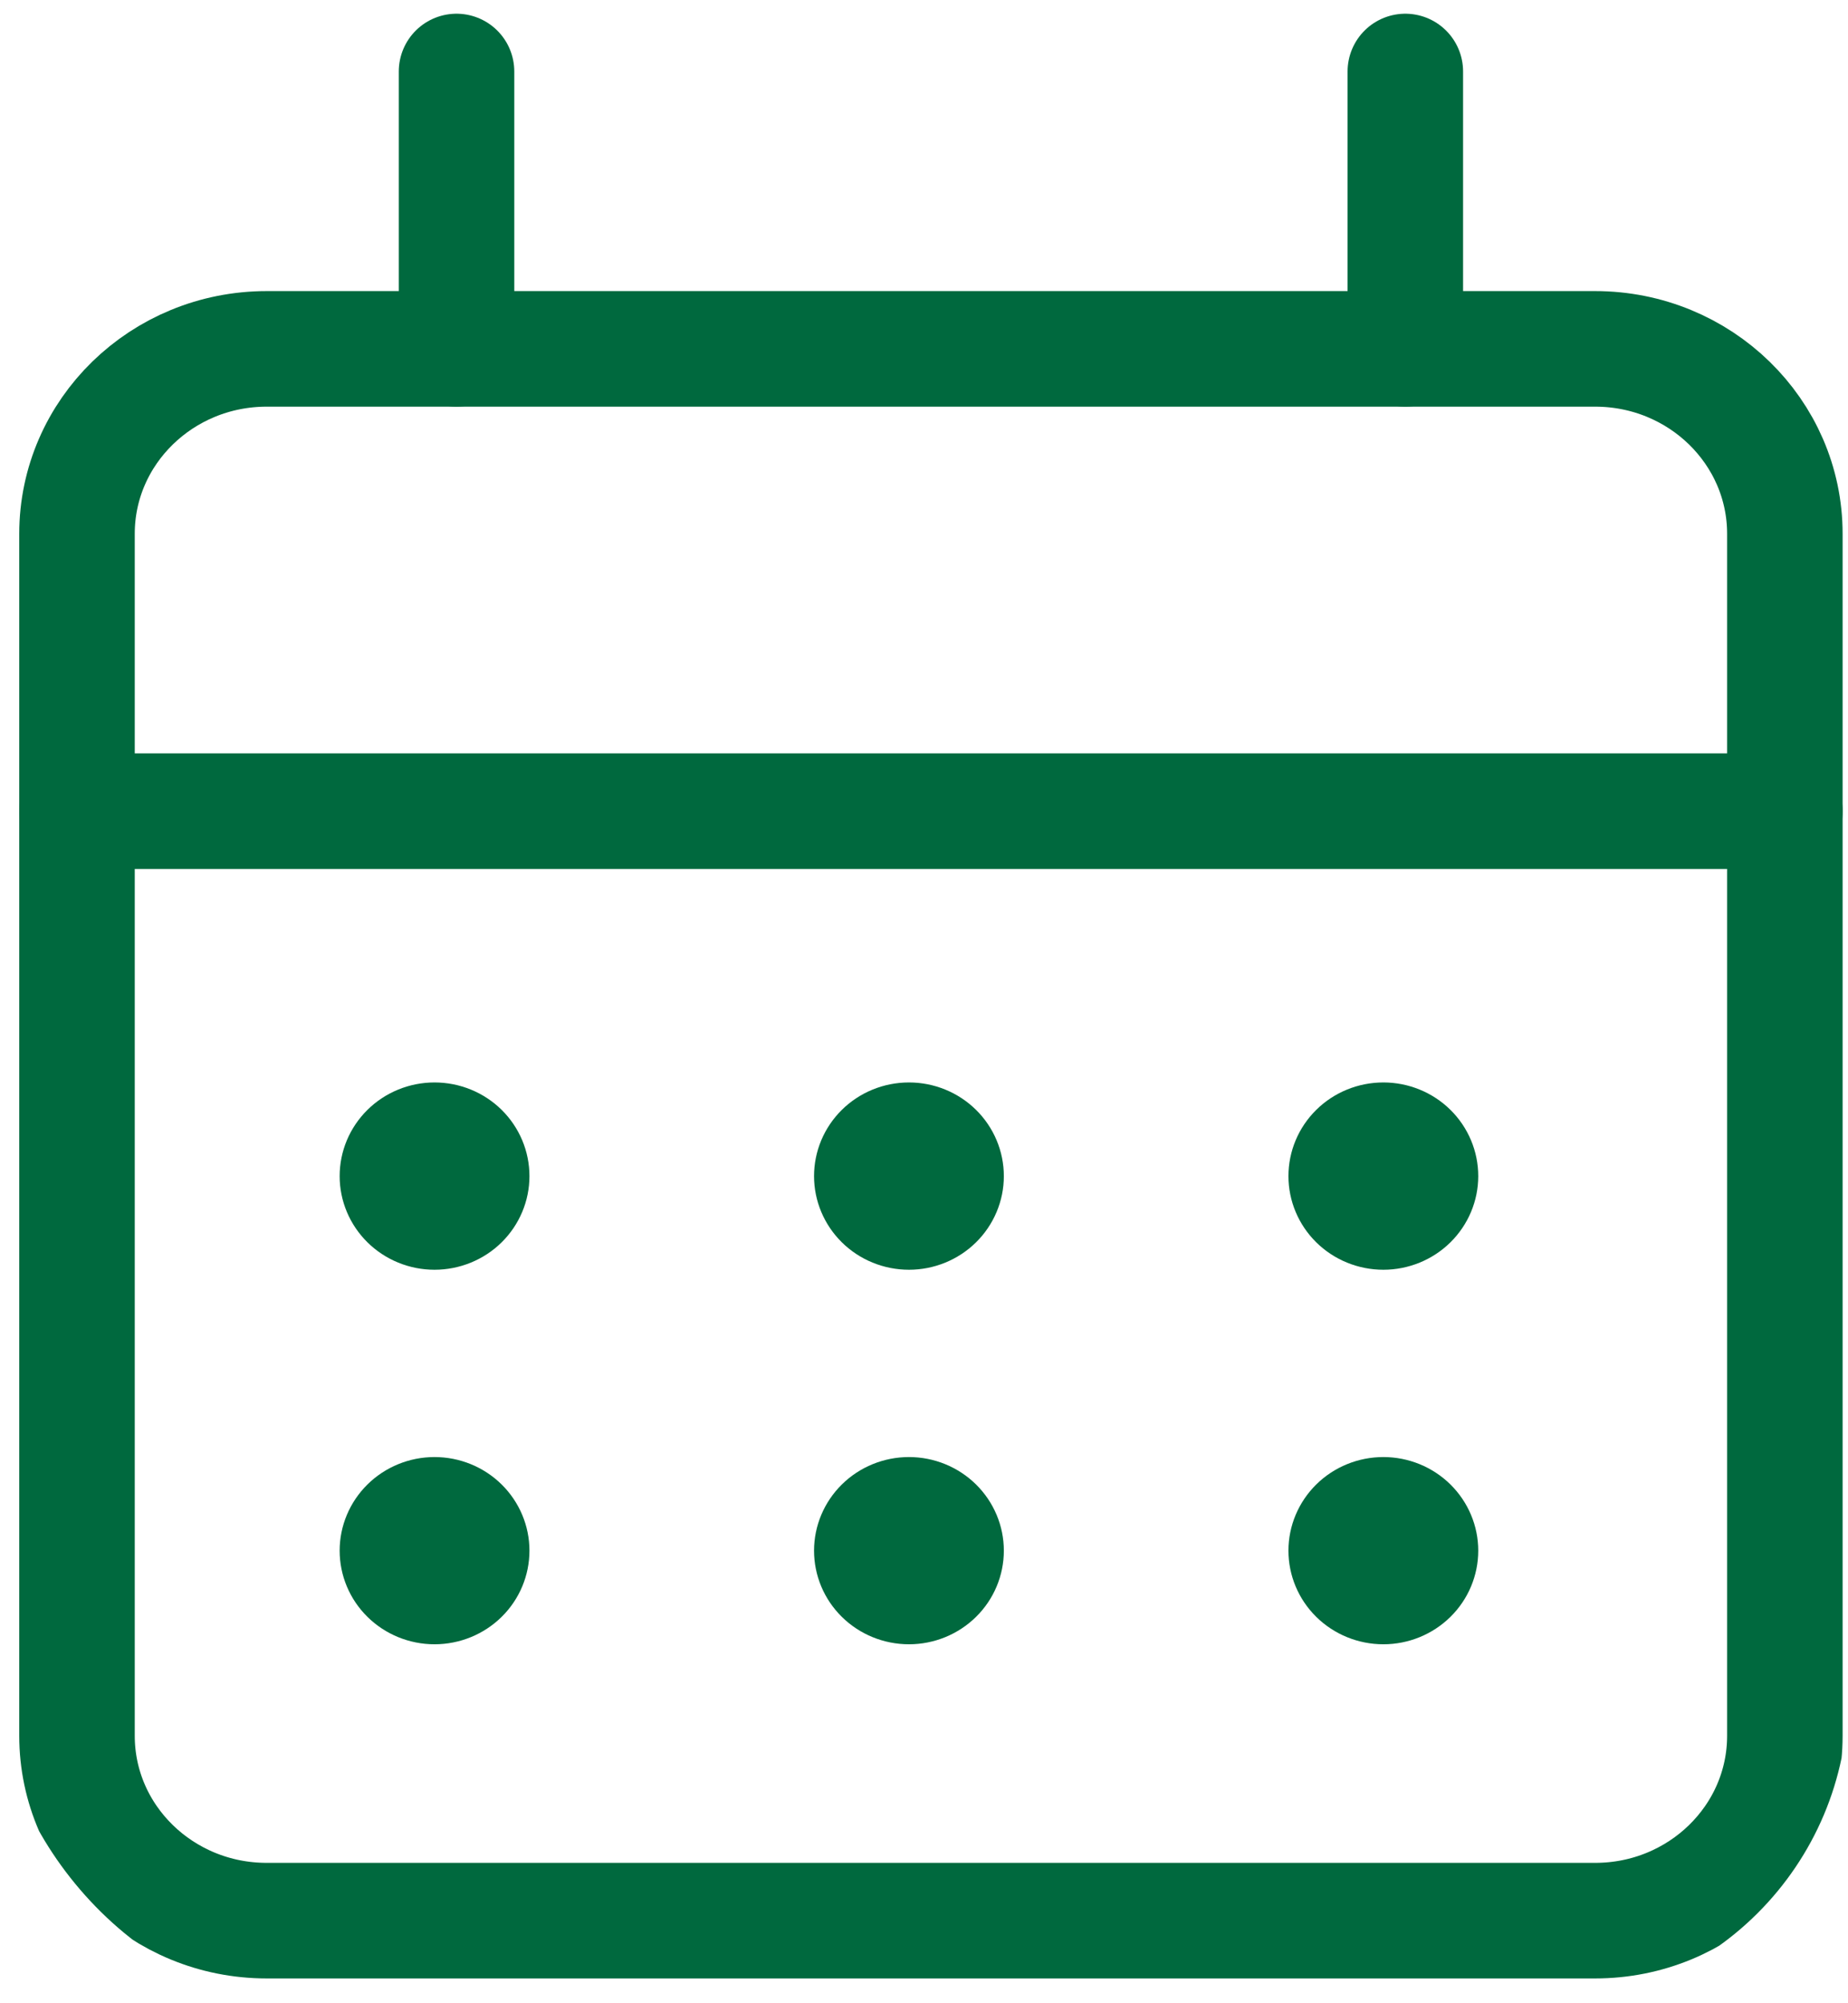 <svg xmlns="http://www.w3.org/2000/svg" width="24" height="26" viewBox="0 0 24 26" fill="none">
<g clip-path="url(#clip0_3730_36755)">
<path d="M20.716 4.528H3.464C2.103 4.528 1 5.603 1 6.928V22.528C1 23.854 2.103 24.928 3.464 24.928H20.716C22.077 24.928 23.18 23.854 23.18 22.528V6.928C23.18 5.603 22.077 4.528 20.716 4.528Z" stroke="#00693E" stroke-width="1.5" stroke-linecap="round" stroke-linejoin="round"/>
<path d="M5.929 0.928V4.528M18.251 0.928V4.528M1 10.528H23.18" stroke="#00693E" stroke-width="1.5" stroke-linecap="round" stroke-linejoin="round"/>
<path d="M19.198 20.126C19.198 20.448 19.068 20.758 18.837 20.985C18.606 21.213 18.292 21.341 17.966 21.341C17.639 21.341 17.325 21.213 17.094 20.985C16.863 20.758 16.733 20.448 16.733 20.126C16.733 19.804 16.863 19.495 17.094 19.267C17.325 19.039 17.639 18.911 17.966 18.911C18.292 18.911 18.606 19.039 18.837 19.267C19.068 19.495 19.198 19.804 19.198 20.126ZM19.198 15.265C19.198 15.587 19.068 15.896 18.837 16.124C18.606 16.352 18.292 16.48 17.966 16.48C17.639 16.48 17.325 16.352 17.094 16.124C16.863 15.896 16.733 15.587 16.733 15.265C16.733 14.942 16.863 14.633 17.094 14.405C17.325 14.177 17.639 14.049 17.966 14.049C18.292 14.049 18.606 14.177 18.837 14.405C19.068 14.633 19.198 14.942 19.198 15.265ZM13.037 20.126C13.037 20.448 12.907 20.758 12.676 20.985C12.445 21.213 12.131 21.341 11.805 21.341C11.478 21.341 11.164 21.213 10.933 20.985C10.702 20.758 10.572 20.448 10.572 20.126C10.572 19.804 10.702 19.495 10.933 19.267C11.164 19.039 11.478 18.911 11.805 18.911C12.131 18.911 12.445 19.039 12.676 19.267C12.907 19.495 13.037 19.804 13.037 20.126ZM13.037 15.265C13.037 15.587 12.907 15.896 12.676 16.124C12.445 16.352 12.131 16.48 11.805 16.48C11.478 16.48 11.164 16.352 10.933 16.124C10.702 15.896 10.572 15.587 10.572 15.265C10.572 14.942 10.702 14.633 10.933 14.405C11.164 14.177 11.478 14.049 11.805 14.049C12.131 14.049 12.445 14.177 12.676 14.405C12.907 14.633 13.037 14.942 13.037 15.265ZM6.876 20.126C6.876 20.448 6.746 20.758 6.515 20.985C6.284 21.213 5.97 21.341 5.643 21.341C5.317 21.341 5.003 21.213 4.772 20.985C4.541 20.758 4.411 20.448 4.411 20.126C4.411 19.804 4.541 19.495 4.772 19.267C5.003 19.039 5.317 18.911 5.643 18.911C5.97 18.911 6.284 19.039 6.515 19.267C6.746 19.495 6.876 19.804 6.876 20.126ZM6.876 15.265C6.876 15.587 6.746 15.896 6.515 16.124C6.284 16.352 5.97 16.48 5.643 16.48C5.317 16.48 5.003 16.352 4.772 16.124C4.541 15.896 4.411 15.587 4.411 15.265C4.411 14.942 4.541 14.633 4.772 14.405C5.003 14.177 5.317 14.049 5.643 14.049C5.97 14.049 6.284 14.177 6.515 14.405C6.746 14.633 6.876 14.942 6.876 15.265Z" fill="#00693E"/>
</g>
<defs>
<clipPath id="clip0_3730_36755">
<rect width="24" height="26" rx="4" fill="white"/>
</clipPath>
</defs>
</svg>
